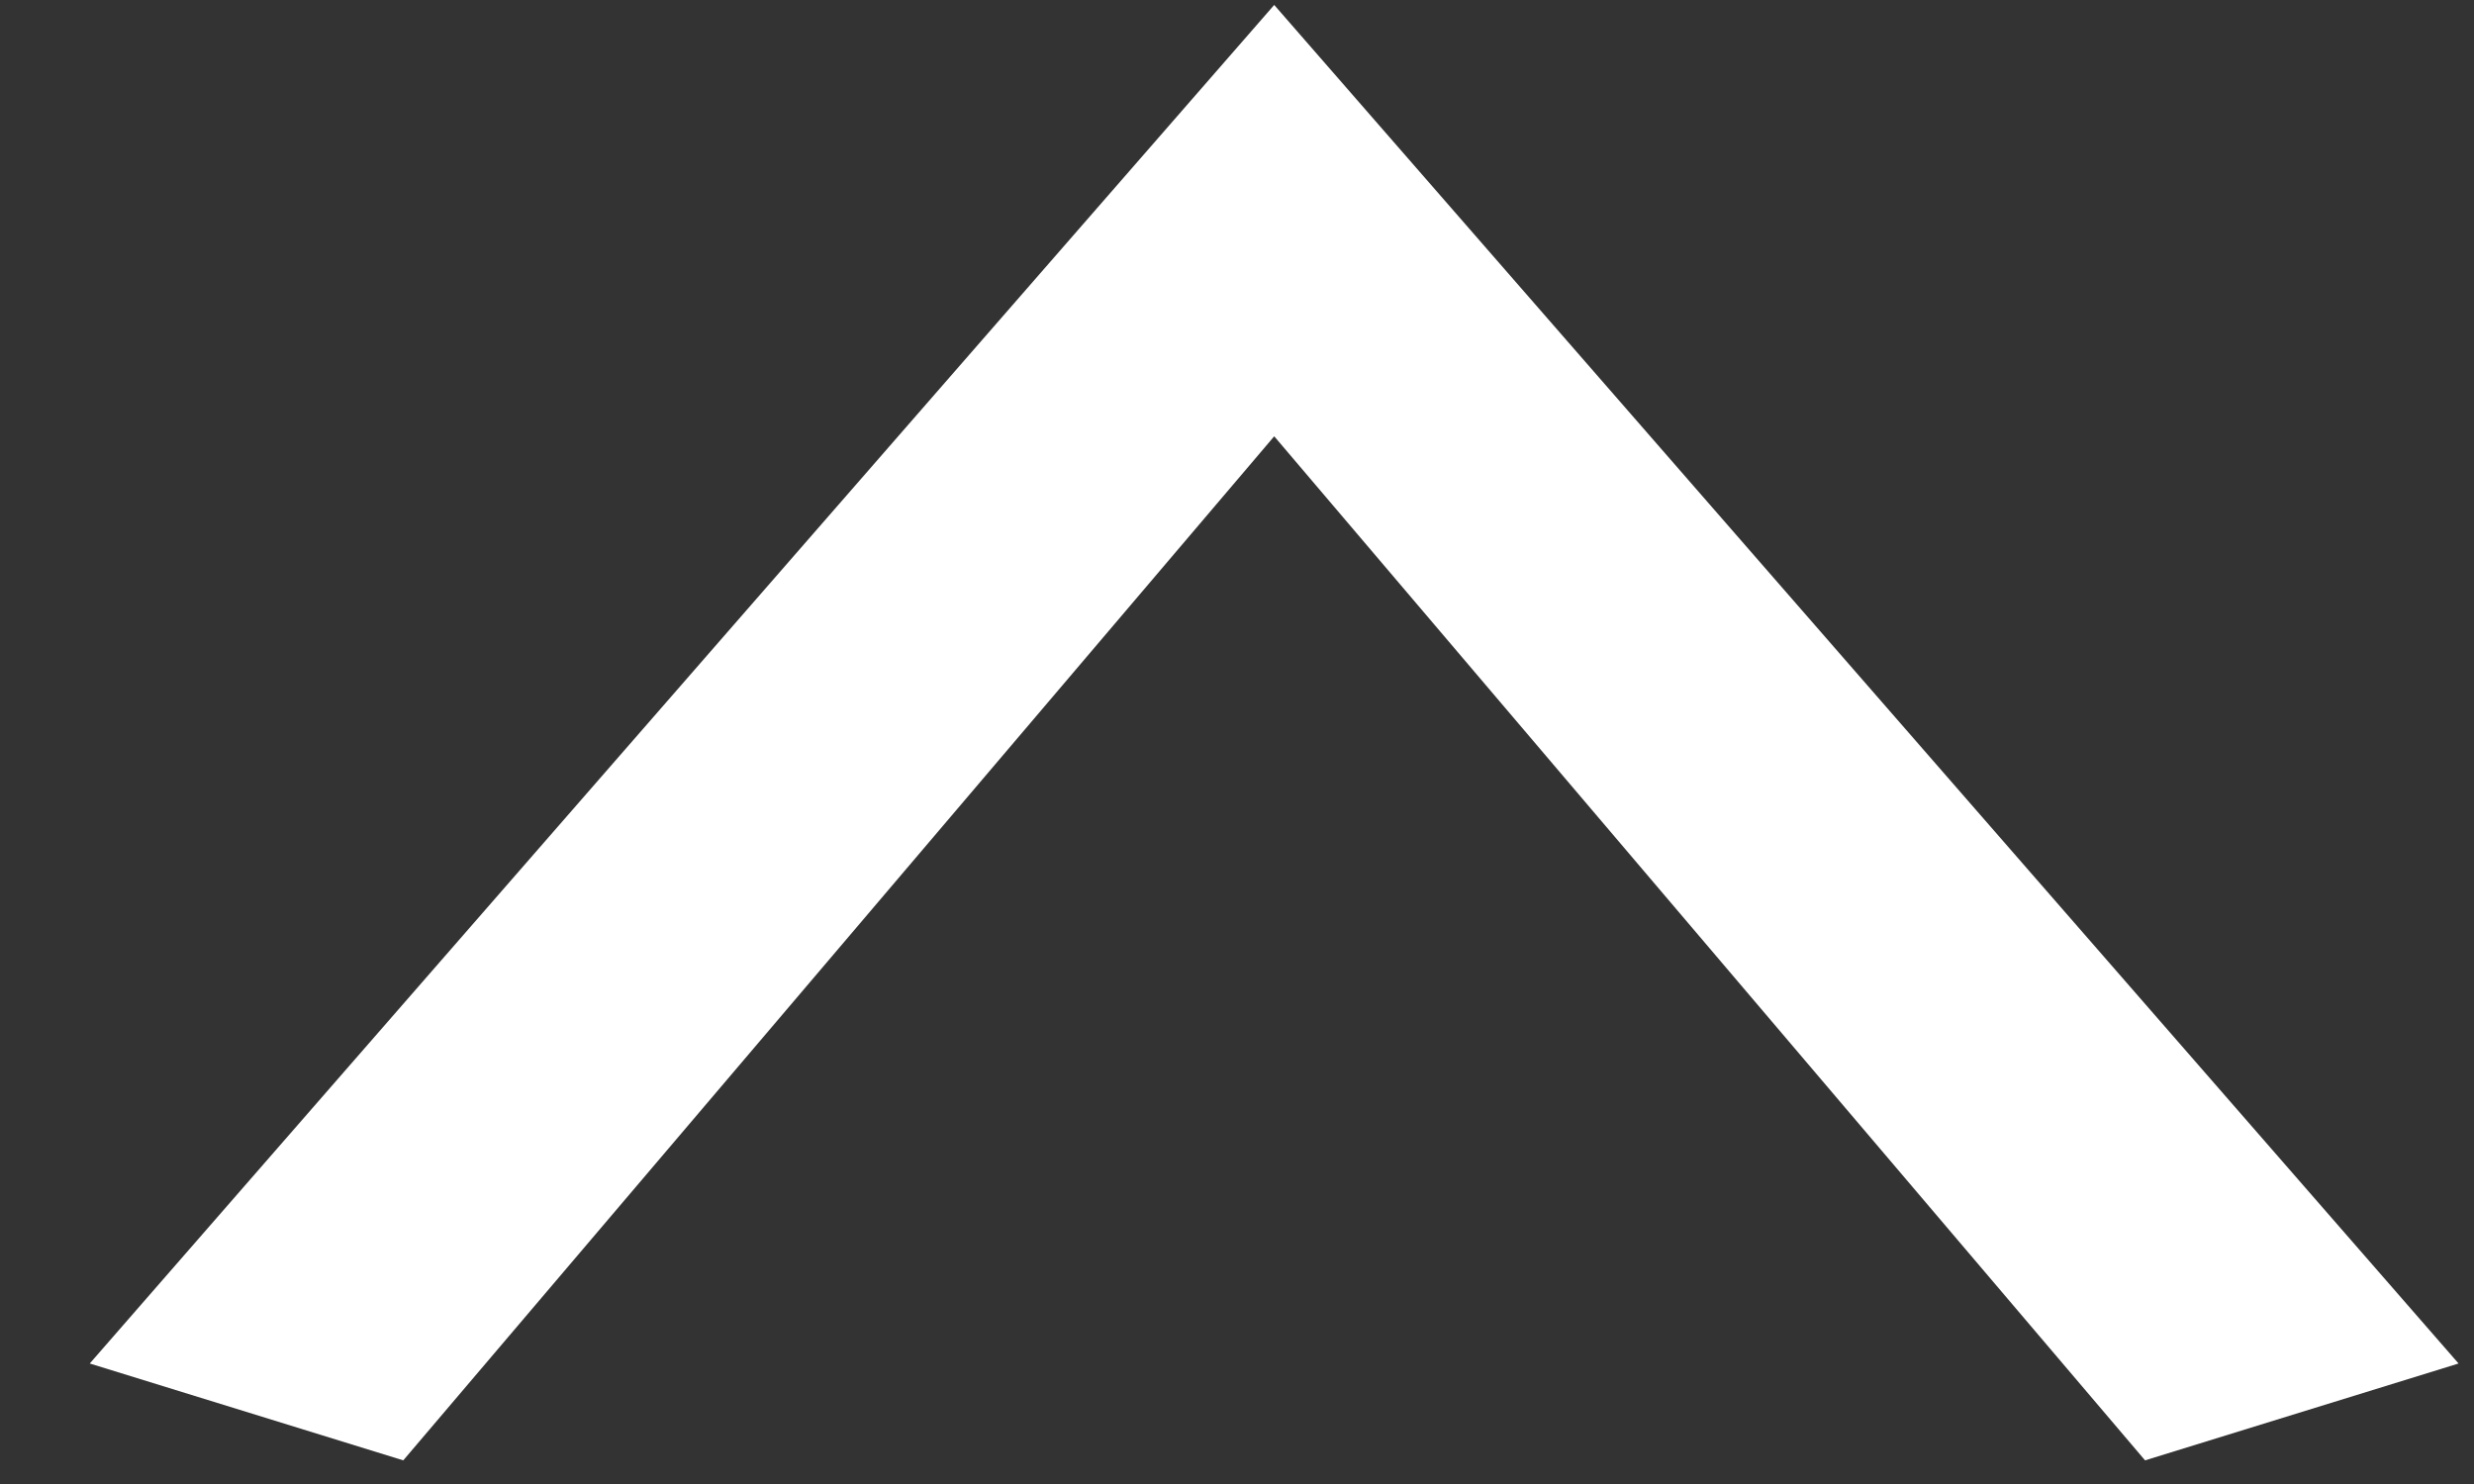<svg xmlns="http://www.w3.org/2000/svg" xmlns:xlink="http://www.w3.org/1999/xlink" viewBox="0 0 25 15" width="25" height="15">
<rect x="0" y="0" width="25" height="15" fill="#333333" stroke="none"/>
<style>.st0{fill:#fff;}</style>
<path class="st0" d="M12.876,4.410 L21.676,14.761 L24.844,13.782 L12.876,0.050 L0.907,13.782 L4.075,14.761 L12.876,4.410 Z"/>
</svg>